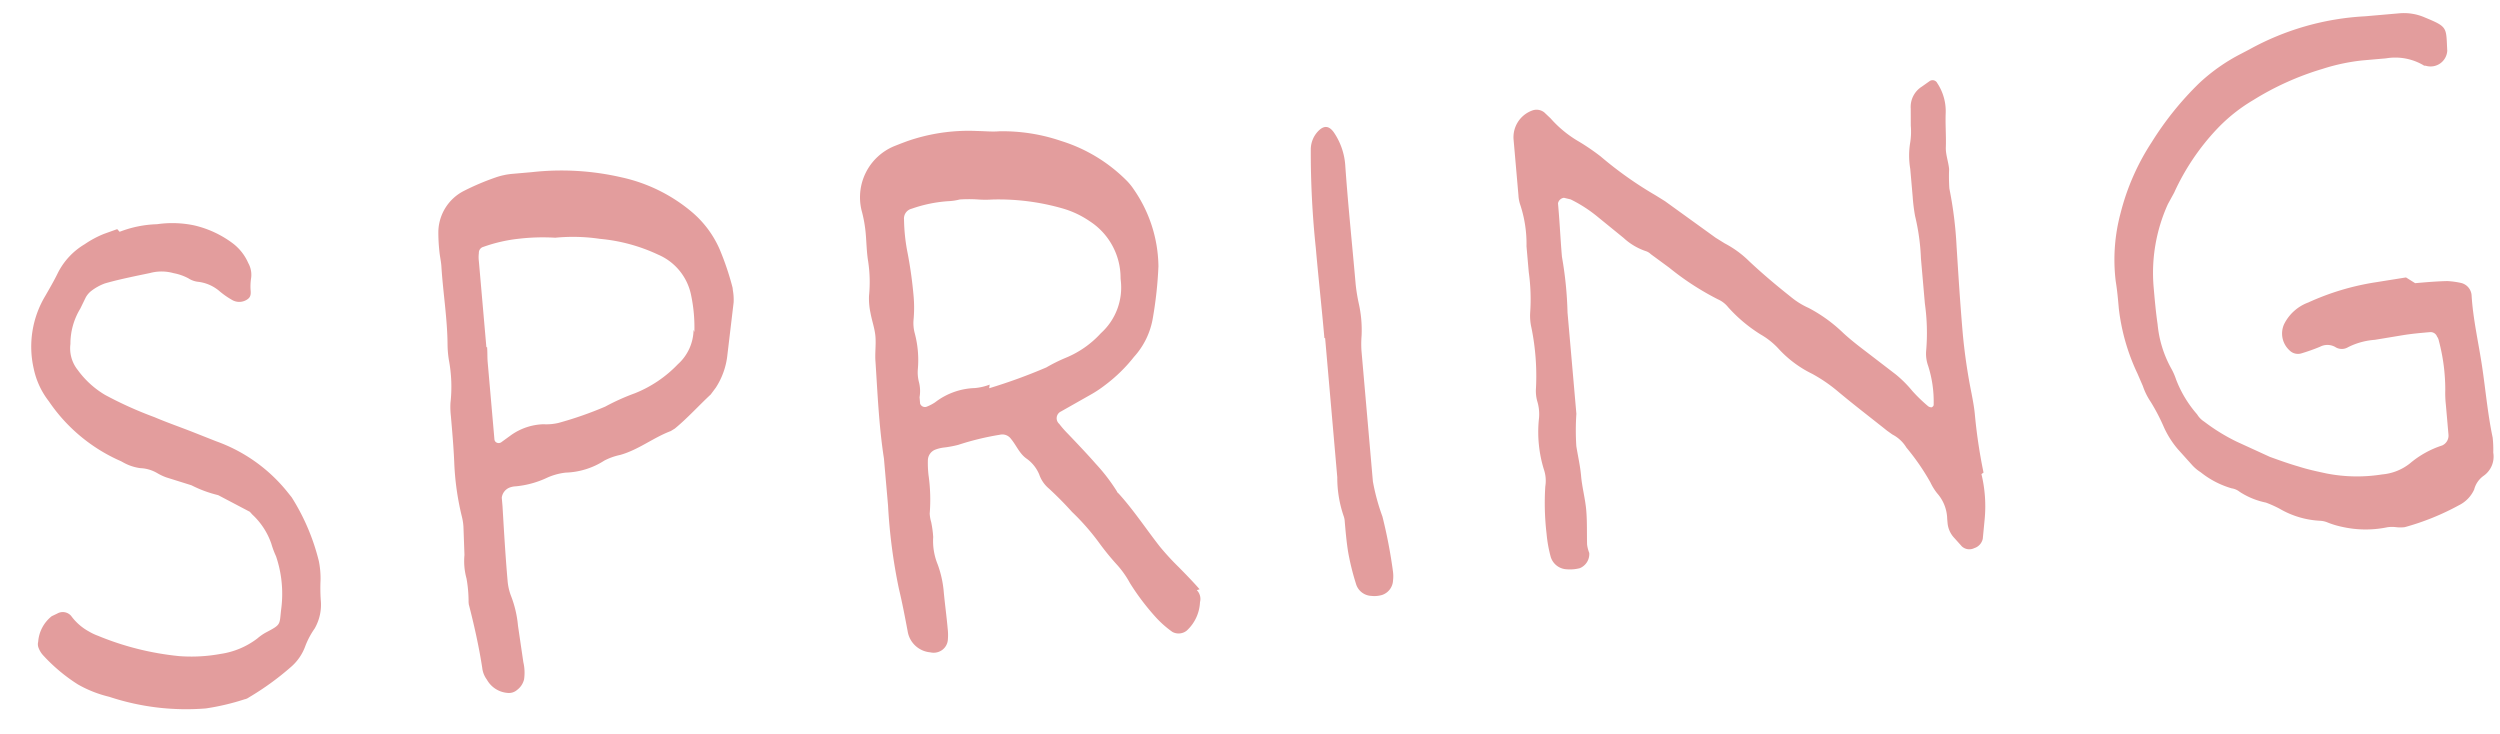 <svg xmlns="http://www.w3.org/2000/svg" width="160.449" height="47.087" viewBox="0 0 160.449 47.087">
  <path id="ttl-service_spring" d="M-71.645-31.1l-.874.23a6.394,6.394,0,0,0-1.288.552,4.492,4.492,0,0,0-1.886,1.7c-.276.46-.6.92-.92,1.38a6.337,6.337,0,0,0-1.15,4.6,5.1,5.1,0,0,0,.782,2.162A10.814,10.814,0,0,0-72.7-16.238l.138.092a3.089,3.089,0,0,0,1.058.46,2.322,2.322,0,0,1,1.058.414,3.431,3.431,0,0,0,.552.322l1.564.644a7.767,7.767,0,0,0,1.656.782l1.932,1.242.138.184a4.594,4.594,0,0,1,1.058,1.978,5.561,5.561,0,0,0,.23.828,7.525,7.525,0,0,1,.046,3.358c-.23,1.058-.046,1.012-1.15,1.472a3.431,3.431,0,0,0-.552.322,5.089,5.089,0,0,1-2.438.782,10.378,10.378,0,0,1-2.668-.092A18.352,18.352,0,0,1-75.141-5.2a3.431,3.431,0,0,1-.552-.322,3.476,3.476,0,0,1-1.058-1.1.707.707,0,0,0-.874-.23l-.368.138a2.311,2.311,0,0,0-1.012,1.564.638.638,0,0,0,0,.414,1.439,1.439,0,0,0,.23.46,11.026,11.026,0,0,0,2.07,2.07,7.6,7.6,0,0,0,1.932.966A15.693,15.693,0,0,0-68.655.046a15.243,15.243,0,0,0,2.53-.368.654.654,0,0,0,.276-.092A17.961,17.961,0,0,0-63-2.116,3.2,3.2,0,0,0-61.939-3.4a5.223,5.223,0,0,1,.69-1.058A3.067,3.067,0,0,0-60.7-6.256,11.279,11.279,0,0,1-60.605-7.5a5.607,5.607,0,0,0,0-1.242,13.846,13.846,0,0,0-1.38-4.232l-.276-.414a10.32,10.32,0,0,0-4.232-3.588l-1.38-.69c-.828-.414-1.656-.782-2.438-1.2a24.45,24.45,0,0,1-3.036-1.7,5.853,5.853,0,0,1-1.61-1.748,2.22,2.22,0,0,1-.322-1.7,4.332,4.332,0,0,1,.828-2.208l.414-.69a1.4,1.4,0,0,1,.368-.368,3.32,3.32,0,0,1,.92-.414c.69-.138,1.426-.23,2.162-.322l.782-.092a2.869,2.869,0,0,1,1.518.138,3.32,3.32,0,0,1,.92.414,1.426,1.426,0,0,0,.6.276,2.567,2.567,0,0,1,1.334.736,5.3,5.3,0,0,0,.782.644.913.913,0,0,0,.966,0c.23-.138.23-.368.23-.6a3.551,3.551,0,0,1,.092-.69,1.545,1.545,0,0,0-.092-1.012,3.179,3.179,0,0,0-.92-1.38,6.616,6.616,0,0,0-2.346-1.334,6.836,6.836,0,0,0-2.346-.276,7.234,7.234,0,0,0-2.438.276Zm39.054,7.36a17.926,17.926,0,0,0-.644-2.714,6.592,6.592,0,0,0-1.61-2.576A10.481,10.481,0,0,0-39.123-31.6a17.144,17.144,0,0,0-5.7-.828h-1.242a4.537,4.537,0,0,0-1.1.138,16.25,16.25,0,0,0-2.116.69,3,3,0,0,0-1.84,2.438,11.209,11.209,0,0,0-.046,1.242c0,.322.046.644.046.966-.046,1.7.092,3.4-.046,5.106a6.771,6.771,0,0,0,0,.966,9.286,9.286,0,0,1-.138,2.76,5,5,0,0,0-.046.828c0,1.012,0,2.024-.046,3.036a17.366,17.366,0,0,0,.184,3.45,3.482,3.482,0,0,1,.046.69l-.092,1.794a4.209,4.209,0,0,0,0,1.518,8.366,8.366,0,0,1,0,1.518v.138c.23,1.38.414,2.76.506,4.14a1.551,1.551,0,0,0,.23.782,1.672,1.672,0,0,0,1.242.966A.8.8,0,0,0-48.645.6a1.19,1.19,0,0,0,.506-.644,2.977,2.977,0,0,0,.046-1.1L-48.231-3.5a7,7,0,0,0-.276-1.932,3.5,3.5,0,0,1-.138-.966c0-1.61.046-3.22.092-4.83v-.552a.806.806,0,0,1,.552-.6,1.274,1.274,0,0,1,.414-.046,6.059,6.059,0,0,0,2.024-.368,3.944,3.944,0,0,1,1.242-.23,4.853,4.853,0,0,0,2.53-.552,3.978,3.978,0,0,1,1.058-.276c1.2-.23,2.208-.92,3.358-1.242l.276-.138c.874-.6,1.656-1.334,2.484-1.978l.368-.414a4.77,4.77,0,0,0,.92-2.024l.69-3.312a3.4,3.4,0,0,0,0-.966Zm-2.76,2.3a3.027,3.027,0,0,1-1.2,2.116,7.824,7.824,0,0,1-2.9,1.61,14.358,14.358,0,0,0-1.978.69,23.257,23.257,0,0,1-3.082.782,3.4,3.4,0,0,1-.966,0,3.8,3.8,0,0,0-2.116.506l-.69.414a.293.293,0,0,1-.276,0,.253.253,0,0,1-.138-.23v-4.968c0-.322.046-.644.046-.966h-.046V-27a2.24,2.24,0,0,1,.046-.552.39.39,0,0,1,.322-.368,9.9,9.9,0,0,1,2.3-.322,13.389,13.389,0,0,1,2.346.138,11.792,11.792,0,0,1,2.852.322,11.134,11.134,0,0,1,3.634,1.334,3.6,3.6,0,0,1,1.886,2.806,10,10,0,0,1,0,2.346ZM-4.439-2.024c-.368-.506-.782-1.012-1.2-1.518a16.811,16.811,0,0,1-1.1-1.426c-.782-1.2-1.472-2.484-2.346-3.634-.046-.046-.092-.092-.092-.138a11.8,11.8,0,0,0-1.2-1.886c-.506-.69-1.058-1.38-1.61-2.07a6.582,6.582,0,0,1-.506-.69.479.479,0,0,1,.184-.782l2.116-.966a7.442,7.442,0,0,0,.828-.46A9.963,9.963,0,0,0-7.337-17.25a4.919,4.919,0,0,0,1.426-2.392,25.627,25.627,0,0,0,.644-3.266,8.843,8.843,0,0,0-1.15-5.06,3.837,3.837,0,0,0-.368-.552,10.2,10.2,0,0,0-4-2.944,11.626,11.626,0,0,0-3.91-.966c-.46,0-.92-.092-1.38-.138a11.981,11.981,0,0,0-4.048.138c-.46.092-.92.23-1.38.368a3.551,3.551,0,0,0-2.438,3.91,8.47,8.47,0,0,1,.138,1.518c0,.6-.046,1.2,0,1.794a8.918,8.918,0,0,1-.138,2.208,4.433,4.433,0,0,0,0,1.1c.046.506.184,1.012.184,1.518,0,.552-.138,1.1-.138,1.656-.046,2.07-.138,4.14,0,6.21v3.036a35.13,35.13,0,0,0,.23,5.382c.138.92.23,1.84.322,2.76A1.612,1.612,0,0,0-22.011.506a.928.928,0,0,0,.782-.092.894.894,0,0,0,.414-.644,3.482,3.482,0,0,0,.046-.69c0-.828-.046-1.656-.046-2.484a6.842,6.842,0,0,0-.23-1.656,3.973,3.973,0,0,1-.138-1.794,6.794,6.794,0,0,0-.046-.966,2.24,2.24,0,0,1-.046-.552,11.264,11.264,0,0,0,.138-2.484,6.794,6.794,0,0,1,.046-.966.75.75,0,0,1,.506-.6,2.309,2.309,0,0,1,.552-.092,6.863,6.863,0,0,0,.966-.092,17.551,17.551,0,0,1,2.714-.414.684.684,0,0,1,.69.322c.322.46.46,1.012.92,1.38a2.36,2.36,0,0,1,.69,1.058,2.047,2.047,0,0,0,.552.966c.46.506.92,1.058,1.334,1.61a15.052,15.052,0,0,1,1.61,2.208A16.64,16.64,0,0,0-9.545-4a6.209,6.209,0,0,1,.69,1.2A15.453,15.453,0,0,0-7.383-.46,6.653,6.653,0,0,0-6.417.552a.836.836,0,0,0,.92,0A2.636,2.636,0,0,0-4.485-1.2a.8.8,0,0,0-.138-.782Zm-12.282-14.26a3.5,3.5,0,0,1-.966.138,4.413,4.413,0,0,0-2.622.69,2.814,2.814,0,0,1-.552.23.329.329,0,0,1-.414-.23v-.414a2.287,2.287,0,0,0,.046-.966,2.5,2.5,0,0,1,0-.828,6.7,6.7,0,0,0,0-2.346,2.5,2.5,0,0,1,0-.828,8.47,8.47,0,0,0,.138-1.518q0-1.38-.138-2.76a11.809,11.809,0,0,1-.046-2.208.645.645,0,0,1,.552-.644,8.823,8.823,0,0,1,2.438-.276,3.482,3.482,0,0,0,.69-.046,8.932,8.932,0,0,1,1.1.092,6.863,6.863,0,0,0,.966.092,14.9,14.9,0,0,1,4.462.966,6.006,6.006,0,0,1,1.656.966,4.333,4.333,0,0,1,1.656,3.818v.138a3.947,3.947,0,0,1-1.564,3.266,6.266,6.266,0,0,1-2.392,1.38A10.713,10.713,0,0,0-13-17.066a35.04,35.04,0,0,1-3.772,1.012Zm21.712-1.1v8.97a7.565,7.565,0,0,0,.184,2.484,1.274,1.274,0,0,1,.046.414c0,.644,0,1.288.046,1.932a16.108,16.108,0,0,0,.322,2.07,1.073,1.073,0,0,0,.92.874,1.742,1.742,0,0,0,.69,0,1.029,1.029,0,0,0,.782-.874,2.24,2.24,0,0,0,.046-.552,31.613,31.613,0,0,0-.368-3.588,13.428,13.428,0,0,1-.414-2.3v-8.418a6.863,6.863,0,0,1,.092-.966,7.8,7.8,0,0,0,0-2.07,11.279,11.279,0,0,1-.092-1.242c0-2.576-.046-5.152,0-7.728A4.274,4.274,0,0,0,6.693-30.5c-.276-.46-.6-.506-1.012-.138a1.7,1.7,0,0,0-.552,1.1,58.56,58.56,0,0,0-.23,6.348c0,1.932.046,3.864.046,5.8ZM46.345-5.106a33.751,33.751,0,0,1-.23-3.726c0-.46-.046-.92-.092-1.38a36.281,36.281,0,0,1-.23-3.864c0-1.886.046-3.772.092-5.658a25.237,25.237,0,0,0-.138-3.726,11.278,11.278,0,0,1,.092-1.242c0-.46-.138-.92-.092-1.38.092-.736.092-1.472.184-2.208a3.263,3.263,0,0,0-.368-1.978.336.336,0,0,0-.46-.184l-.552.322a1.535,1.535,0,0,0-.828,1.334l-.092,1.1a4.537,4.537,0,0,1-.138,1.1,5.054,5.054,0,0,0-.138,1.656v1.794A11.21,11.21,0,0,0,43.4-21.9a13.886,13.886,0,0,1,.138,2.76v2.9a13.475,13.475,0,0,1-.184,3.036,2.287,2.287,0,0,0,.046.966,7.538,7.538,0,0,1,.138,2.484c0,.092-.046.138-.138.184a.351.351,0,0,1-.23-.092,10.109,10.109,0,0,1-.92-1.058,7.534,7.534,0,0,0-.966-1.15l-1.656-1.518c-.506-.46-1.012-.92-1.472-1.426a9.685,9.685,0,0,0-2.07-1.794,4.952,4.952,0,0,1-1.1-.828c-.828-.782-1.656-1.61-2.438-2.484a6.585,6.585,0,0,0-1.472-1.288l-.552-.414-3.036-2.622-.552-.414a24.268,24.268,0,0,1-3.312-2.806,14.317,14.317,0,0,0-1.288-1.058,7.273,7.273,0,0,1-1.7-1.656l-.368-.414a.8.8,0,0,0-.782-.184,1.822,1.822,0,0,0-1.334,1.748v3.588a2.24,2.24,0,0,0,.046.552,8,8,0,0,1,.184,2.76v1.656a12.541,12.541,0,0,1-.138,2.622,3.4,3.4,0,0,0,0,.966,15.52,15.52,0,0,1-.046,3.864,2.5,2.5,0,0,0,0,.828,2.829,2.829,0,0,1,0,1.242,8.191,8.191,0,0,0,.046,3.174,2.243,2.243,0,0,1,0,1.1,16.824,16.824,0,0,0-.184,3.036,8.47,8.47,0,0,0,.138,1.518,1.125,1.125,0,0,0,.966.874,2.5,2.5,0,0,0,.828,0,.98.98,0,0,0,.69-.92,2.309,2.309,0,0,1-.092-.552c.046-.736.138-1.472.138-2.208s-.138-1.472-.138-2.208c0-.644-.092-1.288-.138-1.932a15.726,15.726,0,0,1,.184-2.07v-6.532a23.739,23.739,0,0,0-.046-3.588c0-1.058.046-2.116.046-3.174V-24.7a.442.442,0,0,1,.414-.322l.414.138A8.9,8.9,0,0,1,23.115-23.6l1.518,1.472a3.975,3.975,0,0,0,1.334.966.825.825,0,0,1,.322.23l1.1.966a17.526,17.526,0,0,0,2.944,2.3,1.722,1.722,0,0,1,.6.552,9.612,9.612,0,0,0,1.932,1.932,4.8,4.8,0,0,1,1.1,1.058,7.215,7.215,0,0,0,1.978,1.748,9.929,9.929,0,0,1,1.518,1.242c.966.966,1.978,1.886,2.944,2.806l.322.276a2.272,2.272,0,0,1,.828.92,14.706,14.706,0,0,1,1.334,2.346,3.667,3.667,0,0,0,.368.736,2.563,2.563,0,0,1,.506,1.7v.276a1.608,1.608,0,0,0,.368,1.012l.414.552a.706.706,0,0,0,.782.184.806.806,0,0,0,.6-.552l.23-1.242a8.758,8.758,0,0,0,.046-2.9Zm28.106-10.12-1.932.138a16.4,16.4,0,0,0-4.462.92A2.822,2.822,0,0,0,66.4-12.926a1.456,1.456,0,0,0,.184,1.7.763.763,0,0,0,.736.276,12.331,12.331,0,0,0,1.242-.322,1.027,1.027,0,0,1,.966.092.773.773,0,0,0,.828.092,4.534,4.534,0,0,1,1.748-.322l1.794-.138c.6-.046,1.2-.046,1.794-.046a.442.442,0,0,1,.414.322.654.654,0,0,1,.092.276,12.253,12.253,0,0,1,.138,3.174,6.794,6.794,0,0,0-.046.966v1.932a.692.692,0,0,1-.46.644,6.121,6.121,0,0,0-2.162.966,3.317,3.317,0,0,1-1.84.552,10.226,10.226,0,0,1-3.542-.368c-.6-.184-1.2-.368-1.748-.6-.6-.23-1.2-.506-1.794-.782l-2.024-1.15A12.265,12.265,0,0,1,60.743-7.13a1.438,1.438,0,0,1-.414-.506,7.432,7.432,0,0,1-1.15-2.346,4.048,4.048,0,0,0-.23-.69,7.218,7.218,0,0,1-.644-2.944c-.046-.782-.046-1.564-.046-2.346a10.684,10.684,0,0,1,1.38-5.29l.46-.69a14.992,14.992,0,0,1,3.128-3.864,10.668,10.668,0,0,1,2.438-1.61,18.226,18.226,0,0,1,4.6-1.61,12.771,12.771,0,0,1,2.622-.322H74.4a3.575,3.575,0,0,1,2.346.644.169.169,0,0,0,.138.046,1.073,1.073,0,0,0,1.472-.828C78.407-31,78.545-31,77.119-31.74a3.356,3.356,0,0,0-1.61-.414H73.3a17.21,17.21,0,0,0-7.59,1.472l-.552.23A11.829,11.829,0,0,0,62.307-28.8a20.145,20.145,0,0,0-3.358,3.5,15.028,15.028,0,0,0-2.392,4.37,11.526,11.526,0,0,0-.69,4.324c.046.6.046,1.2.046,1.794a13.3,13.3,0,0,0,.828,4.232l.276.828a4.219,4.219,0,0,0,.414,1.058,12.647,12.647,0,0,1,.69,1.656A5.928,5.928,0,0,0,58.9-5.52l.828,1.1a2.636,2.636,0,0,0,.506.506,5.732,5.732,0,0,0,1.886,1.2,1.1,1.1,0,0,1,.506.276,4.86,4.86,0,0,0,1.61.828,7.442,7.442,0,0,1,.828.46A5.726,5.726,0,0,0,67.643-.138,1.462,1.462,0,0,1,68.057,0a5.483,5.483,0,0,0,.92.368,6.861,6.861,0,0,0,2.9.276,2.24,2.24,0,0,1,.552.046,2.24,2.24,0,0,0,.552.046,16.206,16.206,0,0,0,3.588-1.1,2.08,2.08,0,0,0,1.058-.92,1.542,1.542,0,0,1,.69-.828,1.507,1.507,0,0,0,.736-1.426,6.793,6.793,0,0,0,.046-.966c-.184-1.518-.184-3.036-.276-4.554-.092-1.564-.322-3.128-.276-4.692a.884.884,0,0,0-.644-.828,5.349,5.349,0,0,0-.828-.184c-.69-.046-1.38-.046-2.07-.046Z" transform="matrix(0.996, -0.087, 0.087, 0.996, 81.587, 39.448)" fill="#e39d9d"/>
</svg>
